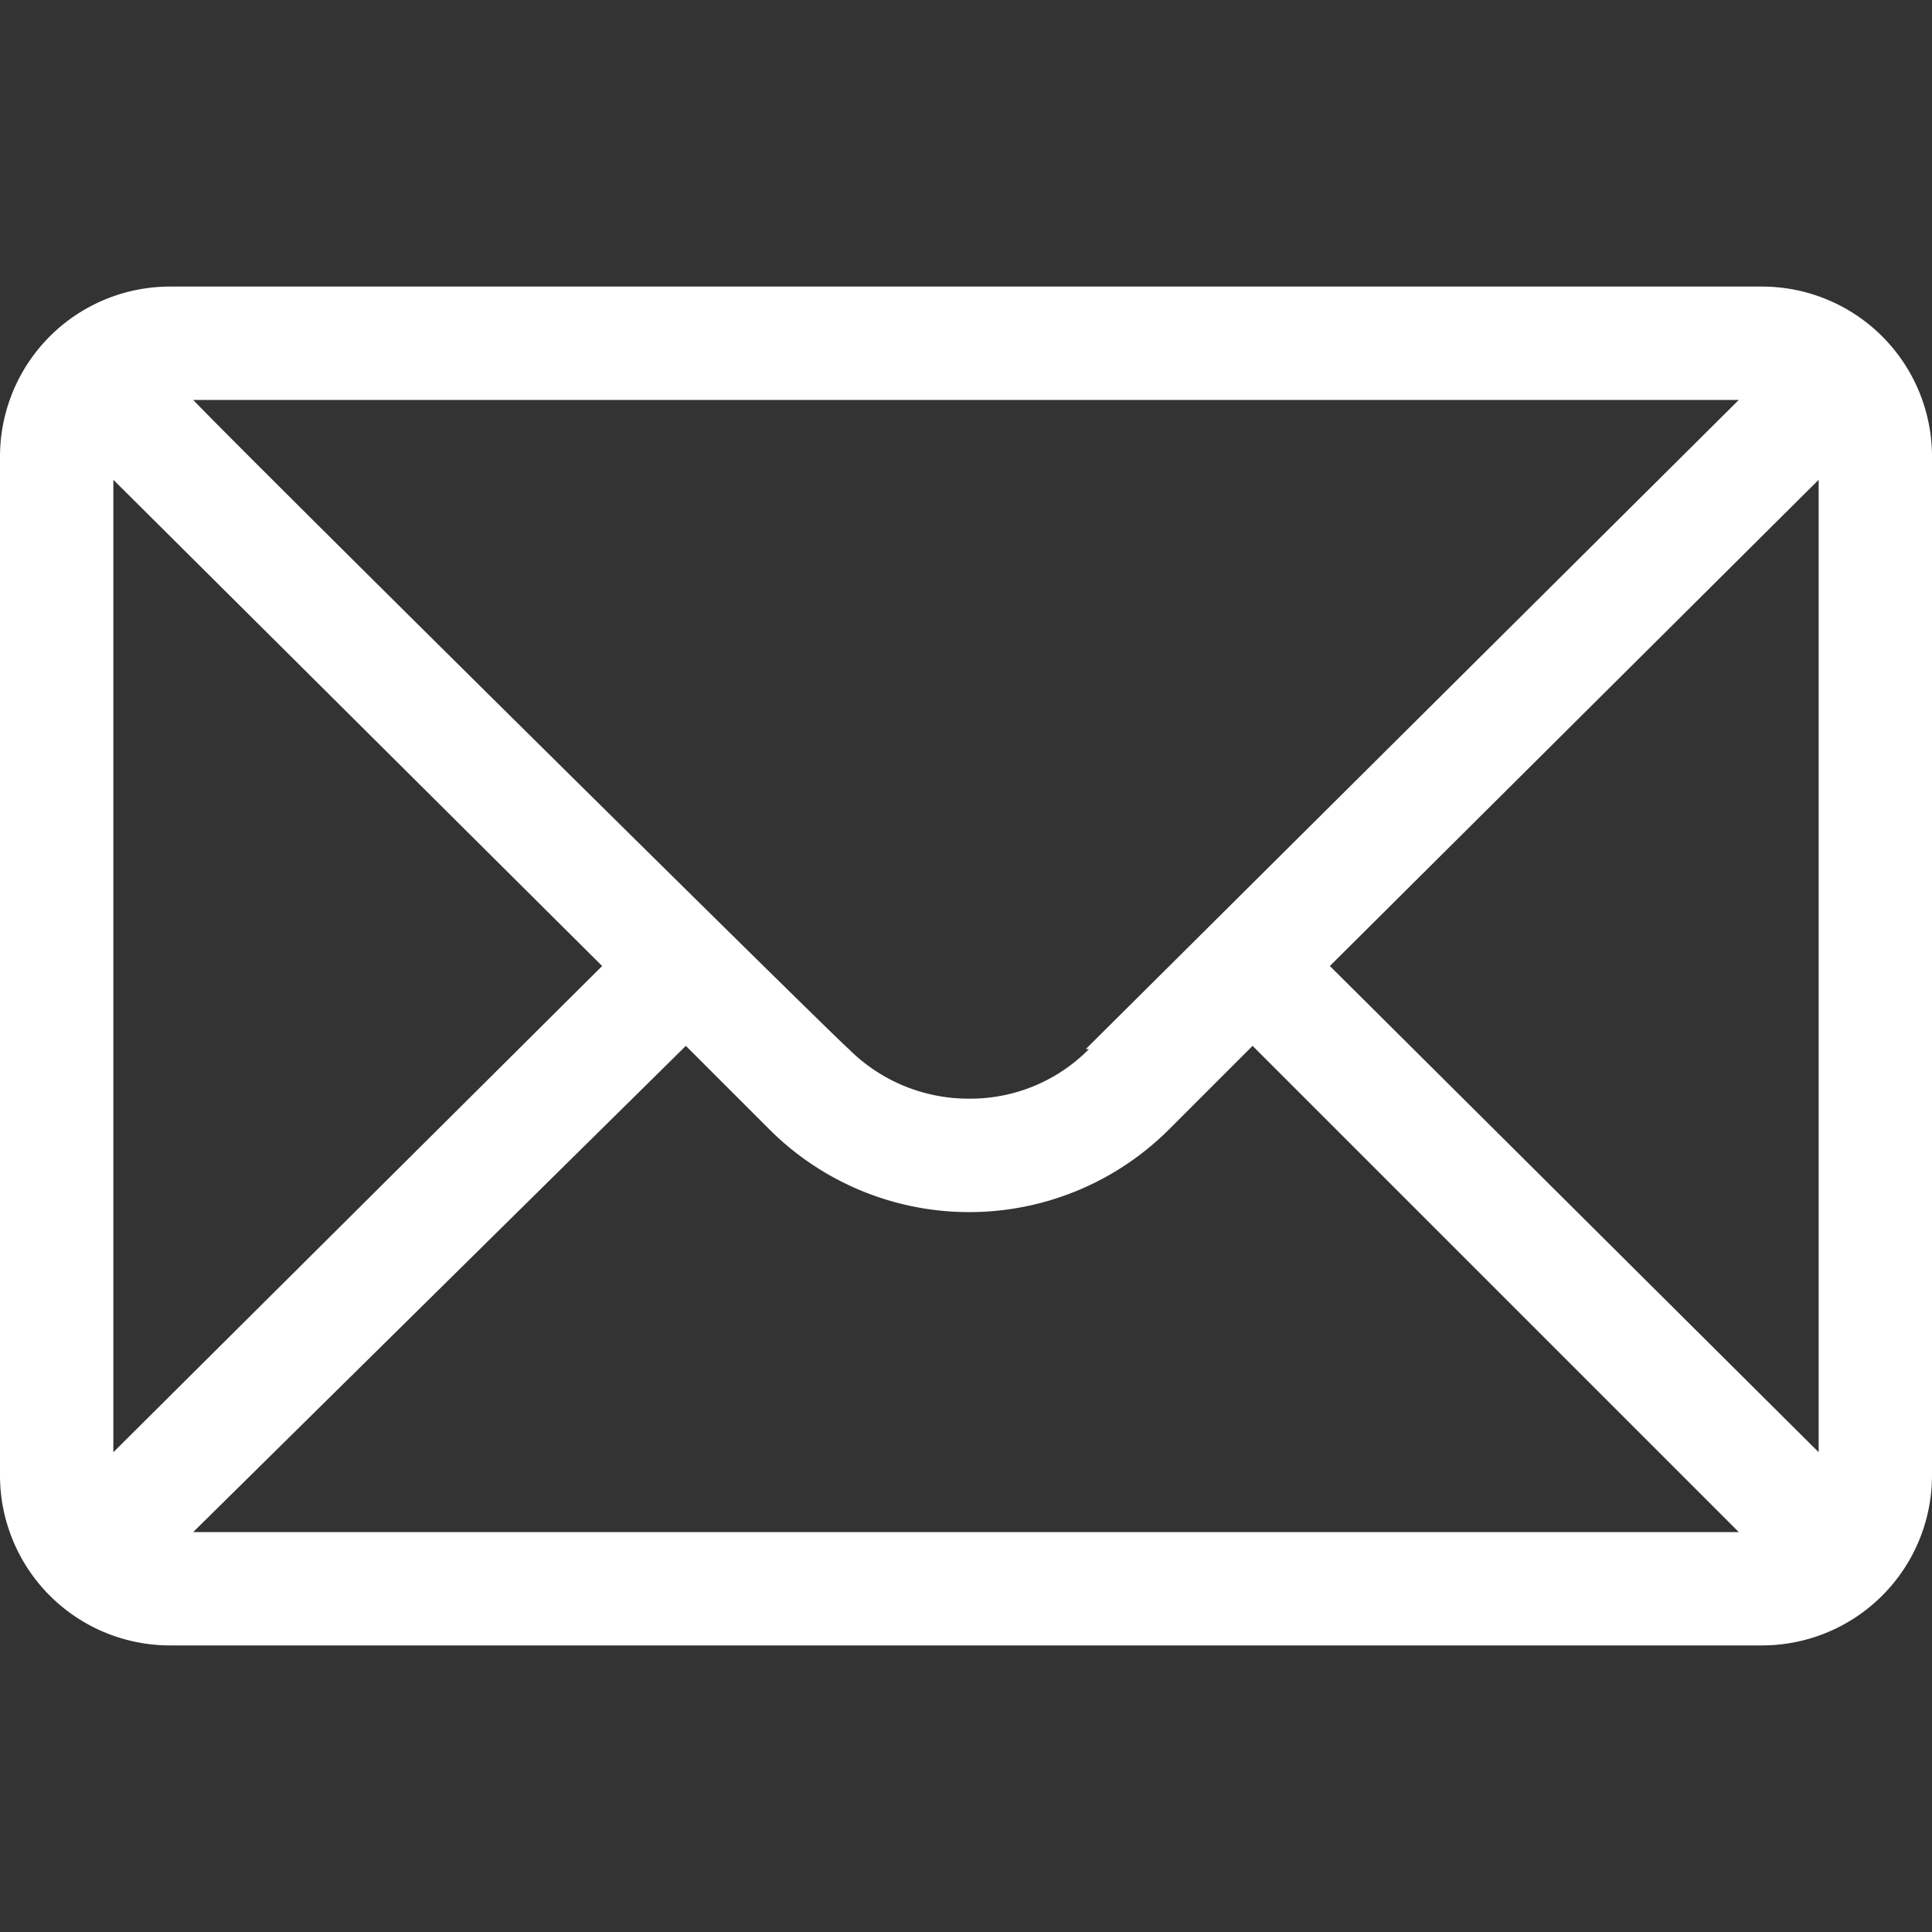 <?xml version="1.0" encoding="UTF-8"?>
<svg xmlns="http://www.w3.org/2000/svg" viewBox="0 0 30 30">
  <rect x="0" y="0" width="30" height="30" fill="#333333" stroke="none"/>
  <path fill="#fff" d="M20.65,15l7.59-7.55v15.1Zm-10,1.24,1.29,1.29a4.39,4.39,0,0,0,6.22,0l1.29-1.29L27,23.79H3Zm6.26.05a2.59,2.59,0,0,1-1.86.77,2.63,2.63,0,0,1-1.87-.77C12.92,16.07,3.75,7,3,6.21H27L16.86,16.29M1.76,7.45,9.35,15,1.76,22.55ZM30,7.09a2.64,2.64,0,0,0-2.64-2.64H2.64A2.64,2.64,0,0,0,0,7.09V22.91a2.64,2.64,0,0,0,2.64,2.64H27.36A2.64,2.64,0,0,0,30,22.91Z"></path>
</svg>
